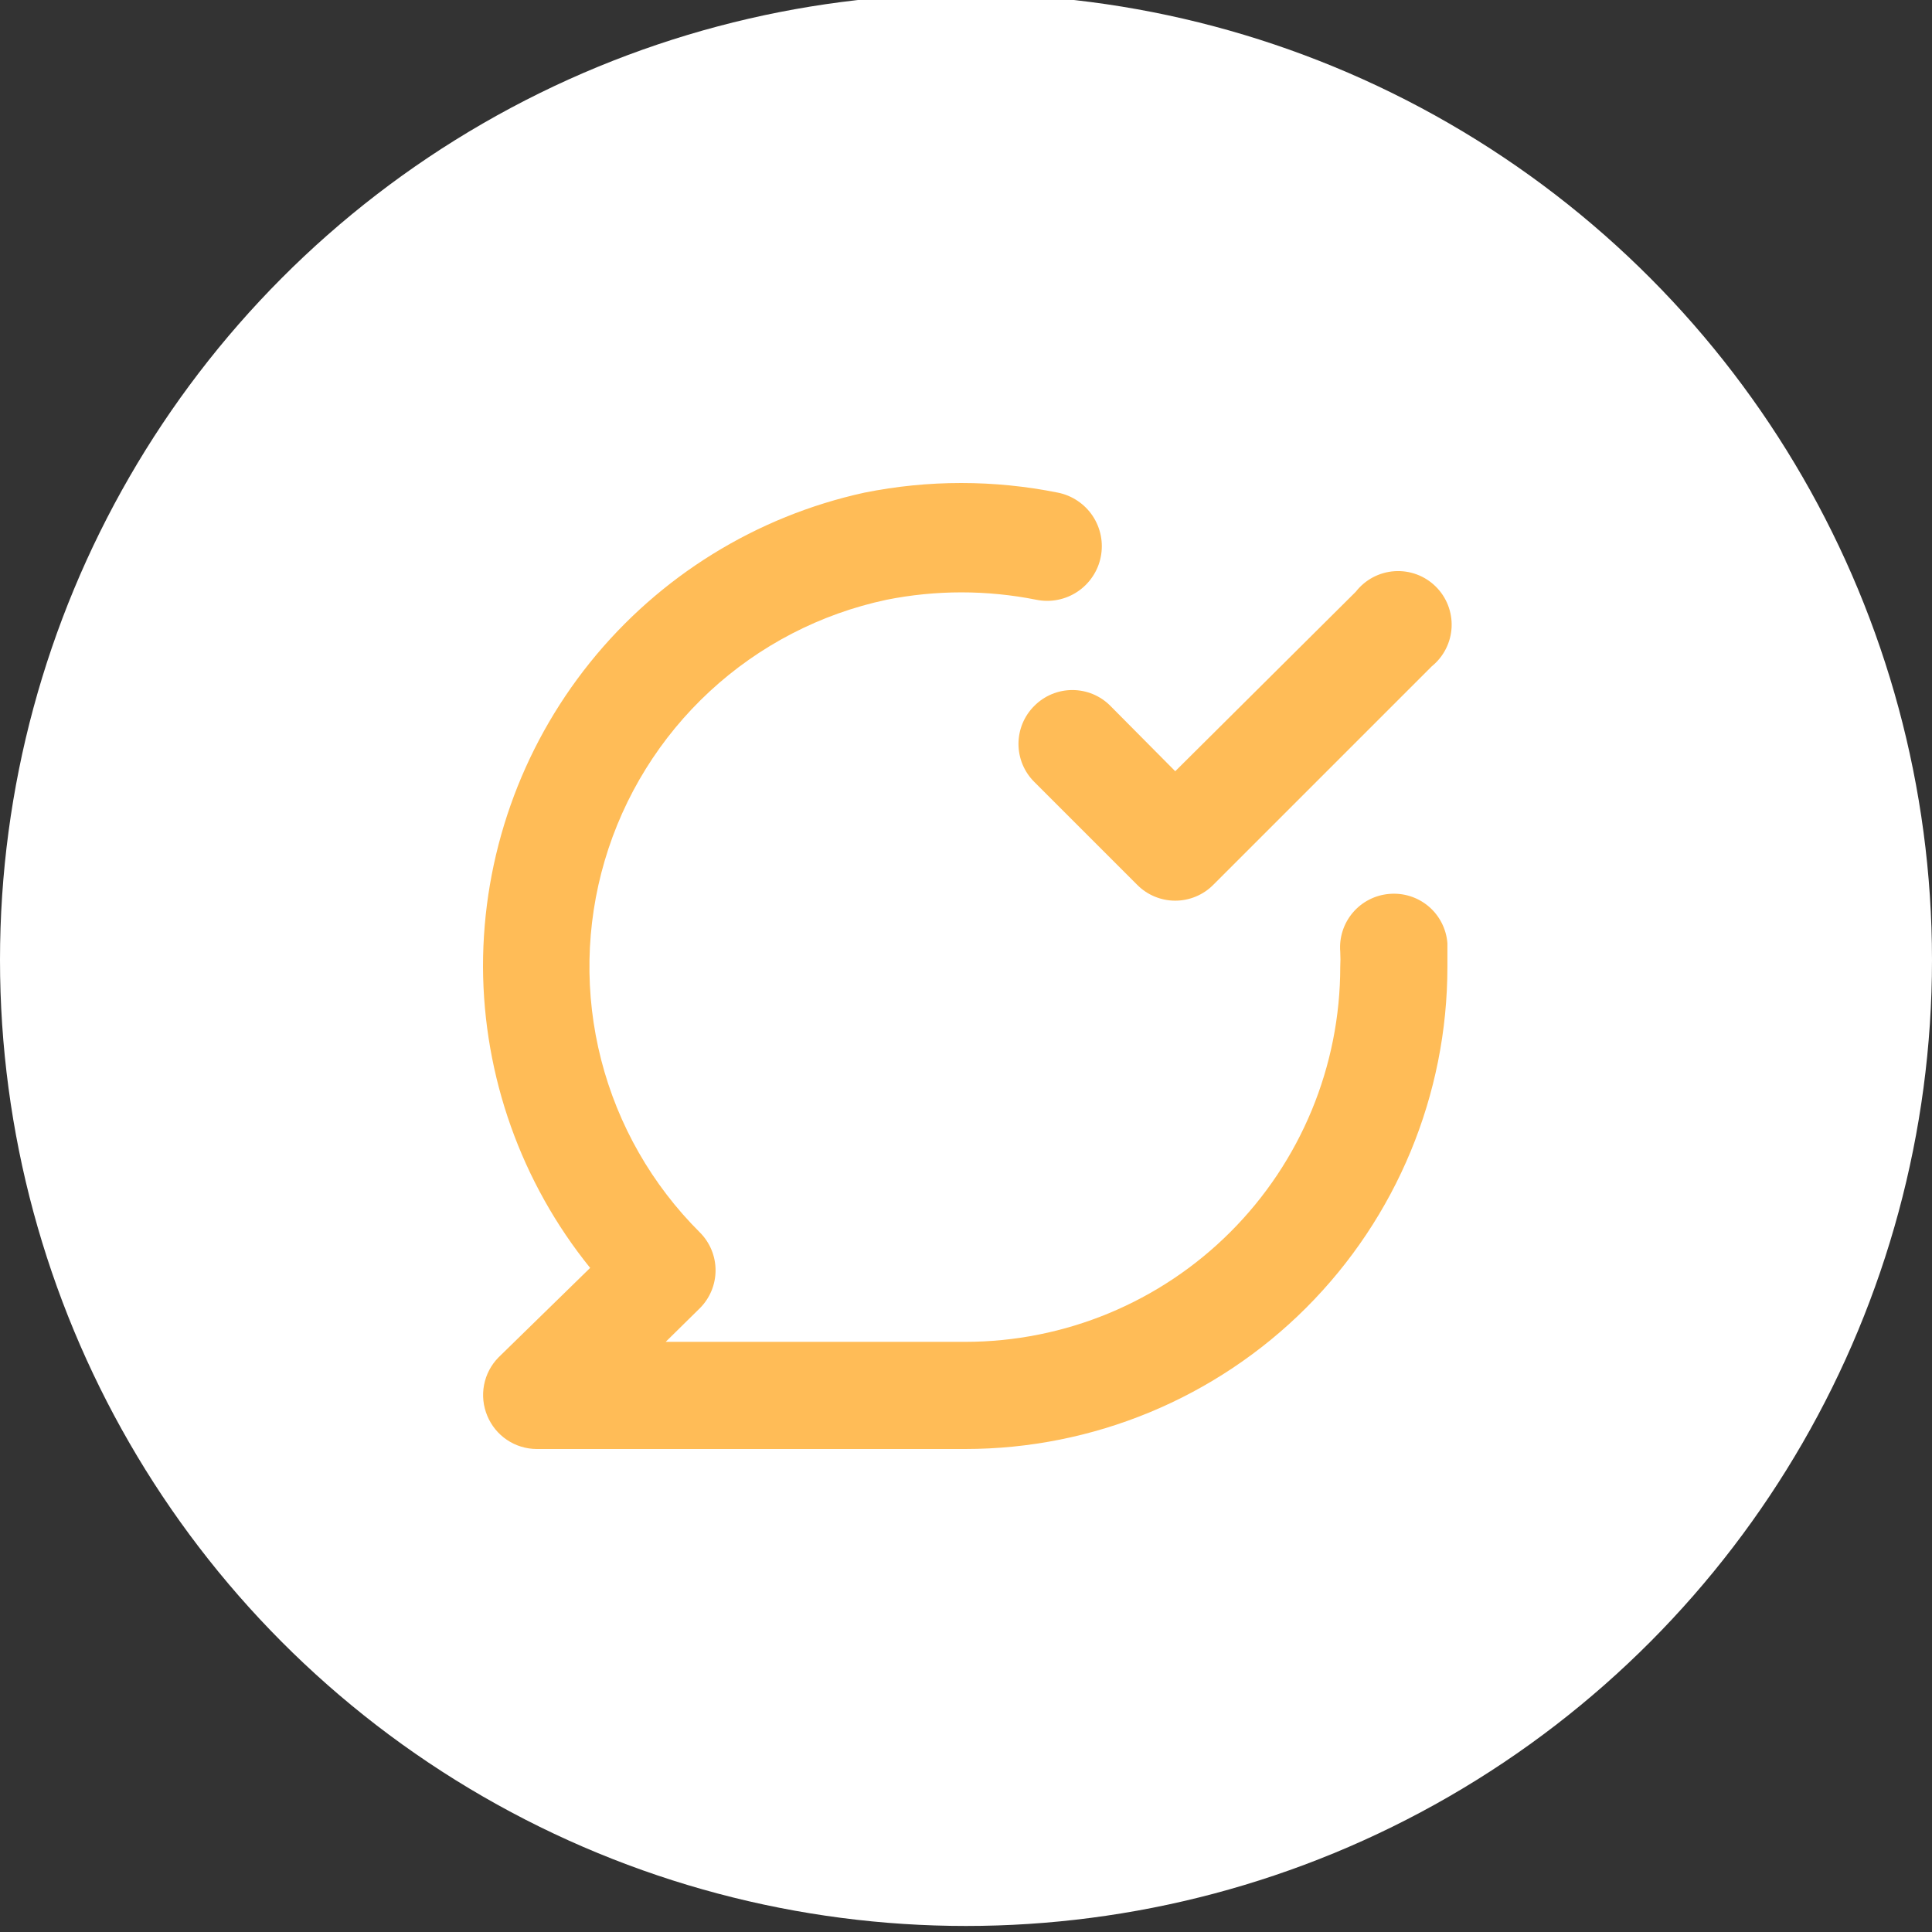 <svg width="80" height="80" viewBox="0 0 80 80" fill="none" xmlns="http://www.w3.org/2000/svg">
<rect x="0" y="0" width="80" height="80" fill="#333333" stroke="none"/>
<g clip-path="url(#clip0_131_3252)">
<circle cx="40" cy="39.75" r="40" fill="white"/>
<path d="M42.829 29.229C42.621 29.435 42.456 29.68 42.343 29.951C42.231 30.221 42.173 30.511 42.173 30.804C42.173 31.097 42.231 31.387 42.343 31.657C42.456 31.927 42.621 32.173 42.829 32.379L47.089 36.639C47.295 36.847 47.54 37.012 47.81 37.124C48.081 37.237 48.371 37.295 48.664 37.295C48.956 37.295 49.246 37.237 49.517 37.124C49.787 37.012 50.033 36.847 50.239 36.639L59.291 27.587C59.533 27.39 59.731 27.144 59.872 26.865C60.013 26.586 60.093 26.28 60.108 25.968C60.122 25.655 60.07 25.344 59.956 25.053C59.841 24.762 59.667 24.498 59.443 24.28C59.22 24.061 58.953 23.892 58.66 23.784C58.366 23.676 58.054 23.631 57.742 23.652C57.43 23.673 57.126 23.76 56.85 23.906C56.574 24.053 56.332 24.256 56.14 24.503L48.664 31.935L45.979 29.229C45.773 29.021 45.528 28.856 45.257 28.743C44.987 28.631 44.697 28.573 44.404 28.573C44.111 28.573 43.821 28.631 43.551 28.743C43.281 28.856 43.035 29.021 42.829 29.229ZM57.516 37.016C56.931 37.067 56.389 37.347 56.011 37.797C55.633 38.246 55.448 38.827 55.497 39.412C55.508 39.619 55.508 39.826 55.497 40.033C55.497 44.152 53.861 48.102 50.948 51.014C48.036 53.927 44.086 55.563 39.967 55.563H27.565L28.985 54.165C29.398 53.749 29.63 53.187 29.63 52.601C29.63 52.015 29.398 51.453 28.985 51.037C27.001 49.064 25.587 46.591 24.892 43.88C24.198 41.169 24.249 38.321 25.04 35.636C25.831 32.952 27.332 30.532 29.386 28.63C31.439 26.729 33.968 25.418 36.706 24.836C38.756 24.426 40.867 24.426 42.918 24.836C43.209 24.894 43.509 24.895 43.8 24.837C44.092 24.779 44.369 24.665 44.616 24.5C44.864 24.335 45.076 24.123 45.241 23.876C45.407 23.63 45.522 23.352 45.58 23.061C45.638 22.77 45.639 22.47 45.581 22.178C45.523 21.887 45.409 21.61 45.244 21.362C45.079 21.115 44.867 20.903 44.62 20.738C44.373 20.572 44.096 20.457 43.805 20.399C41.162 19.867 38.439 19.867 35.796 20.399C31.317 21.377 27.308 23.857 24.434 27.429C21.561 31.001 19.996 35.449 20 40.033C20.019 44.573 21.584 48.971 24.437 52.501L20.643 56.206C20.335 56.518 20.127 56.914 20.044 57.345C19.961 57.775 20.008 58.221 20.177 58.624C20.344 59.03 20.627 59.377 20.99 59.621C21.353 59.866 21.781 59.998 22.219 60H39.967C45.263 60 50.341 57.896 54.086 54.152C57.83 50.407 59.934 45.329 59.934 40.033C59.934 39.7 59.934 39.39 59.934 39.057C59.912 38.763 59.831 38.477 59.697 38.215C59.563 37.952 59.378 37.719 59.153 37.529C58.928 37.339 58.667 37.196 58.386 37.108C58.105 37.02 57.809 36.989 57.516 37.016Z" fill="#FFBC57"/>
</g>
<defs>
<clipPath id="clip0_131_3252">
<rect width="80" height="80" fill="white"/>
</clipPath>
</defs>
</svg>
